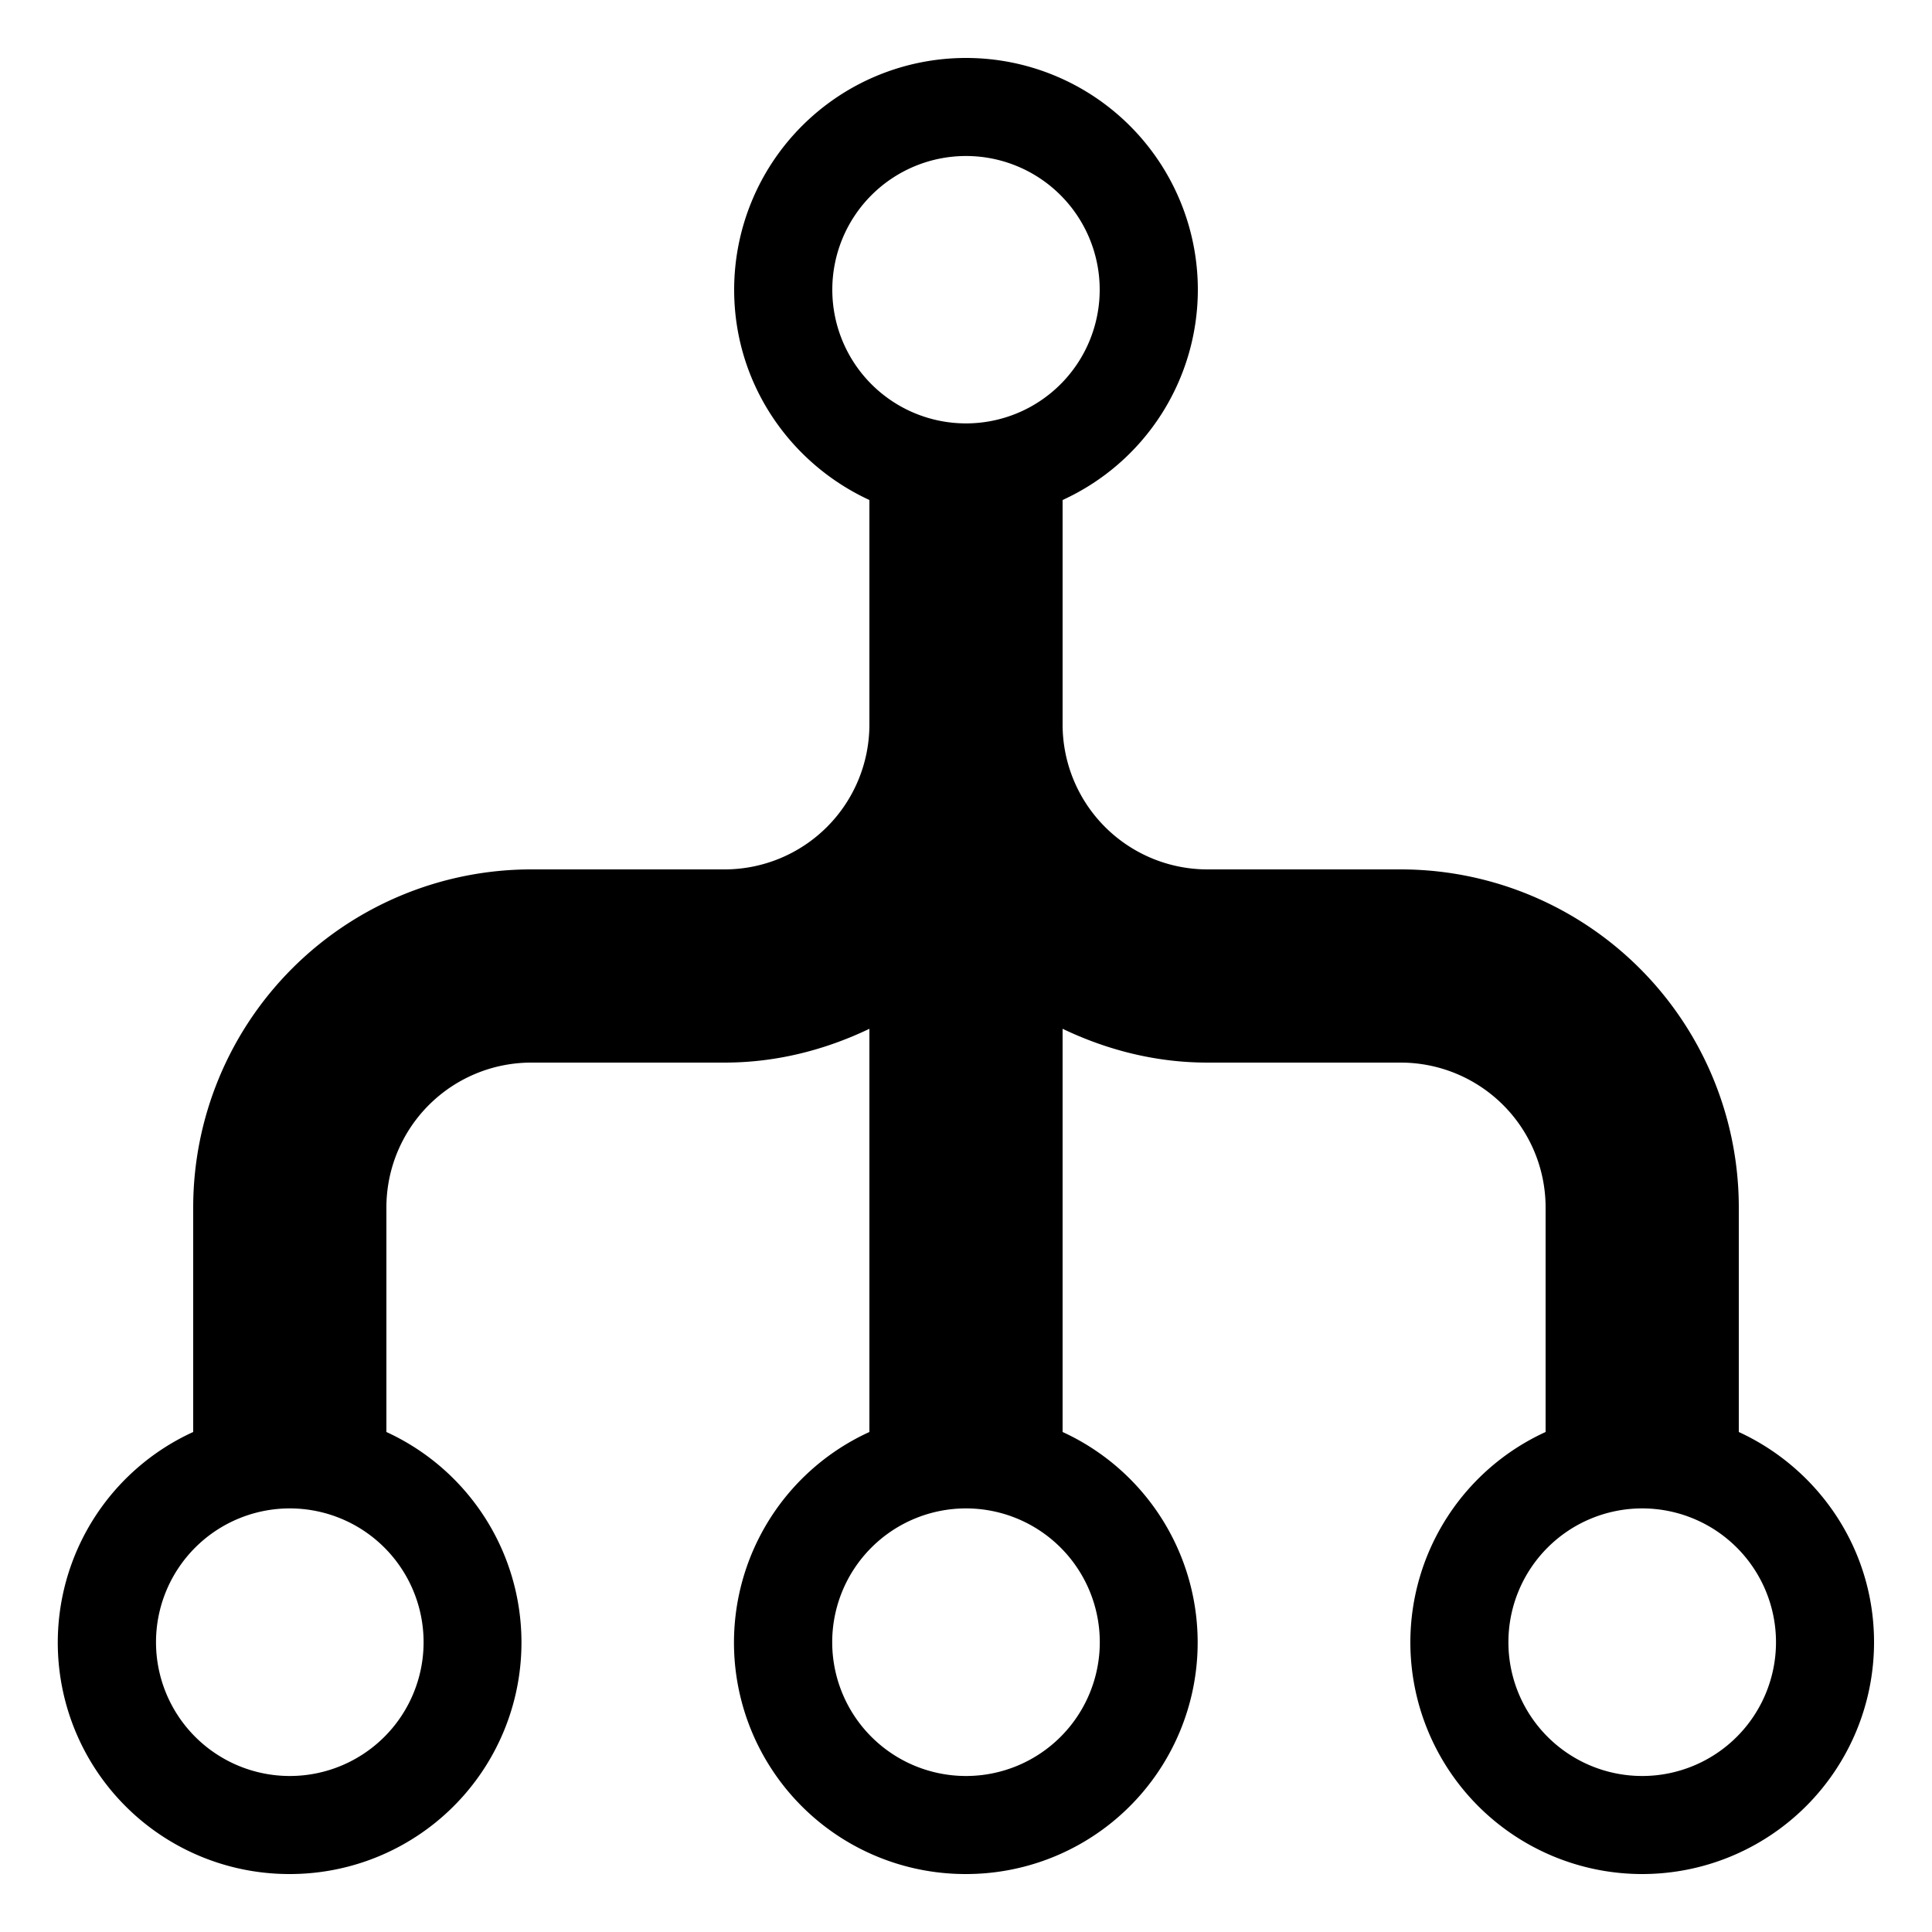<svg xml:space="preserve" x="0" y="0" fill="currentColor" version="1.1" viewBox="0 0 20 20"><path d="M18 14.824V12.5A3.5 3.5 0 0 0 14.5 9h-2A1.5 1.5 0 0 1 11 7.5V5.176A2.395 2.395 0 0 0 12.4 3a2.4 2.4 0 1 0-4.8 0c0 .967.576 1.796 1.4 2.176V7.5A1.5 1.5 0 0 1 7.5 9h-2A3.5 3.5 0 0 0 2 12.5v2.324A2.396 2.396 0 0 0 3 19.4a2.397 2.397 0 0 0 1-4.576V12.5A1.5 1.5 0 0 1 5.5 11h2c.539 0 1.044-.132 1.5-.35v4.174a2.396 2.396 0 0 0 1 4.576 2.397 2.397 0 0 0 1-4.576V10.65c.456.218.961.35 1.5.35h2a1.5 1.5 0 0 1 1.5 1.5v2.324A2.395 2.395 0 0 0 14.6 17a2.4 2.4 0 1 0 4.8 0c0-.967-.575-1.796-1.4-2.176zM10 1.615a1.384 1.384 0 1 1 0 2.768 1.384 1.384 0 0 1 0-2.768zm-7 16.77a1.385 1.385 0 1 1 0-2.77 1.385 1.385 0 0 1 0 2.77zm7 0a1.385 1.385 0 1 1 0-2.77 1.385 1.385 0 0 1 0 2.77zm7 0a1.385 1.385 0 1 1 0-2.77 1.385 1.385 0 0 1 0 2.77z"/></svg>